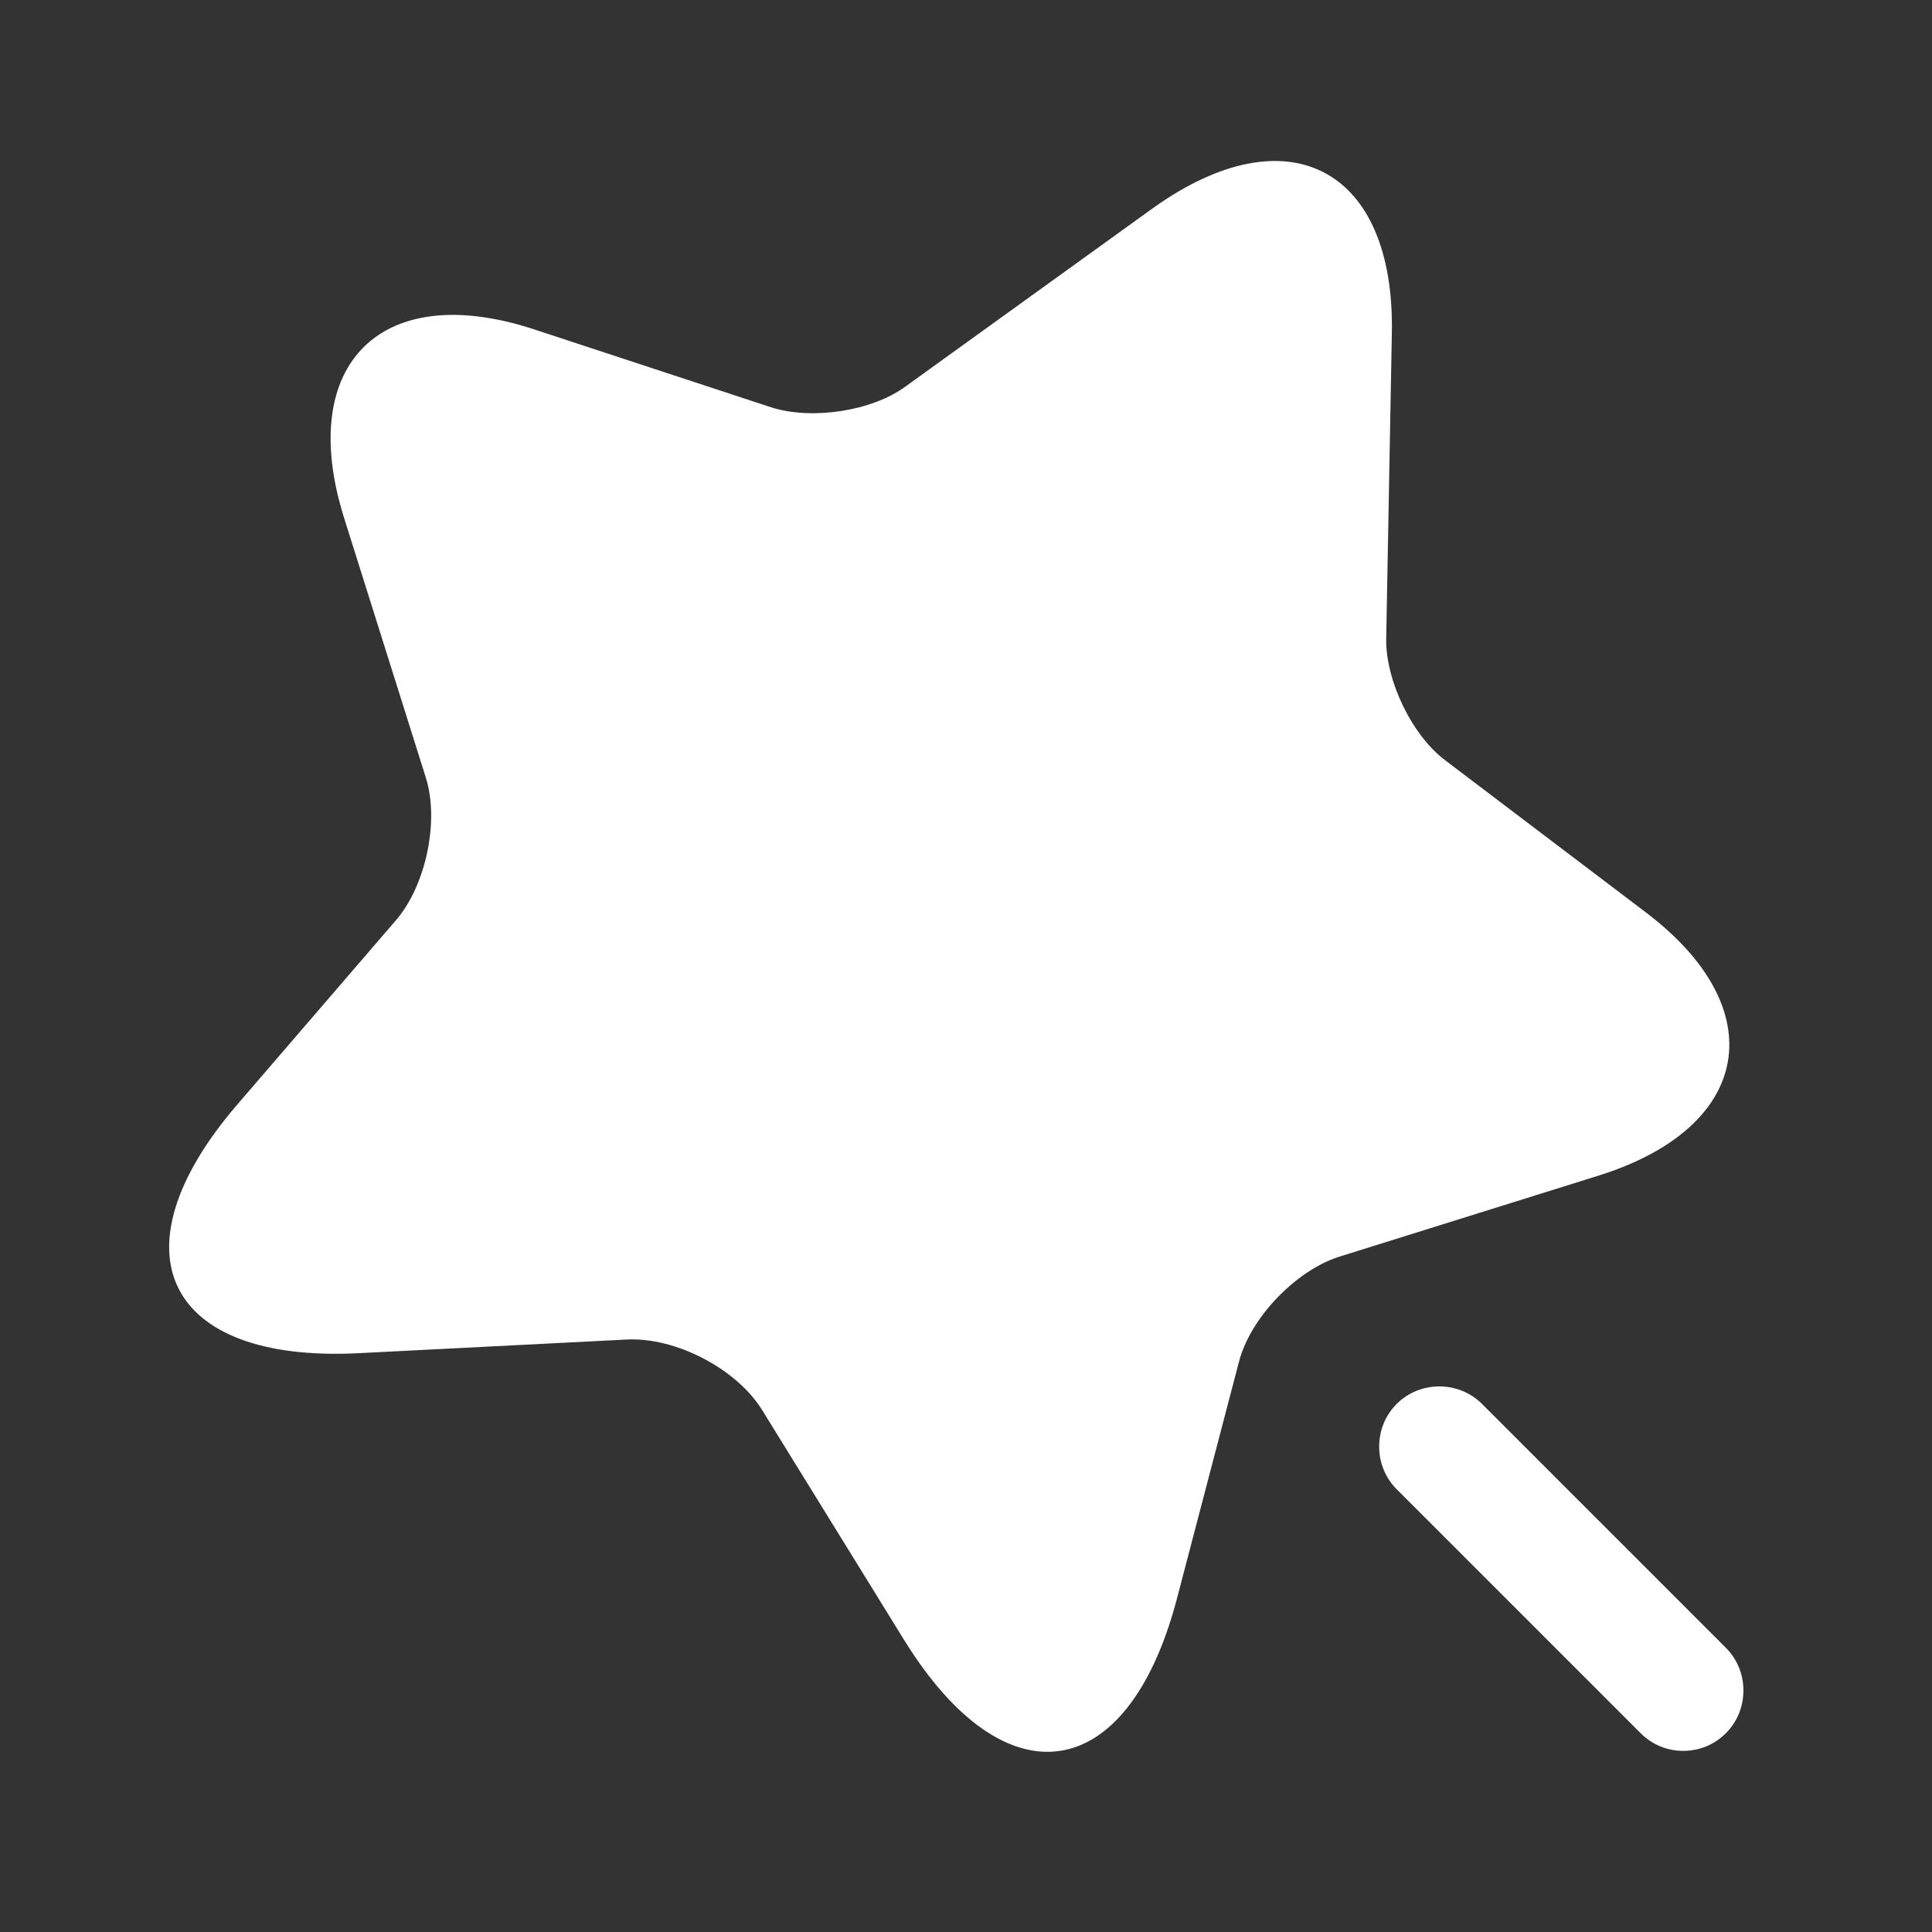 <svg width="12" height="12" viewBox="0 0 12 12" fill="none" xmlns="http://www.w3.org/2000/svg">
<rect x="0" y="0" width="12" height="12" fill="#333333" stroke="none"/>
<path d="M8.645 2.07L8.61 3.965C8.605 4.225 8.77 4.57 8.98 4.725L10.22 5.665C11.015 6.265 10.885 7 9.935 7.3L8.32 7.805C8.05 7.89 7.765 8.185 7.695 8.46L7.31 9.93C7.005 11.09 6.245 11.205 5.615 10.185L4.735 8.76C4.575 8.5 4.195 8.305 3.895 8.32L2.225 8.405C1.03 8.465 0.69 7.775 1.47 6.865L2.46 5.715C2.645 5.5 2.73 5.1 2.645 4.83L2.135 3.21C1.84 2.26 2.37 1.735 3.315 2.045L4.79 2.53C5.04 2.61 5.415 2.555 5.625 2.4L7.165 1.29C8 0.695 8.665 1.045 8.645 2.07Z" fill="white"/>
<path d="M10.72 10.235L9.205 8.72C9.06 8.575 8.82 8.575 8.675 8.72C8.53 8.865 8.53 9.105 8.675 9.25L10.19 10.765C10.265 10.84 10.36 10.875 10.455 10.875C10.55 10.875 10.645 10.84 10.72 10.765C10.865 10.62 10.865 10.38 10.72 10.235Z" fill="white"/>
</svg>
